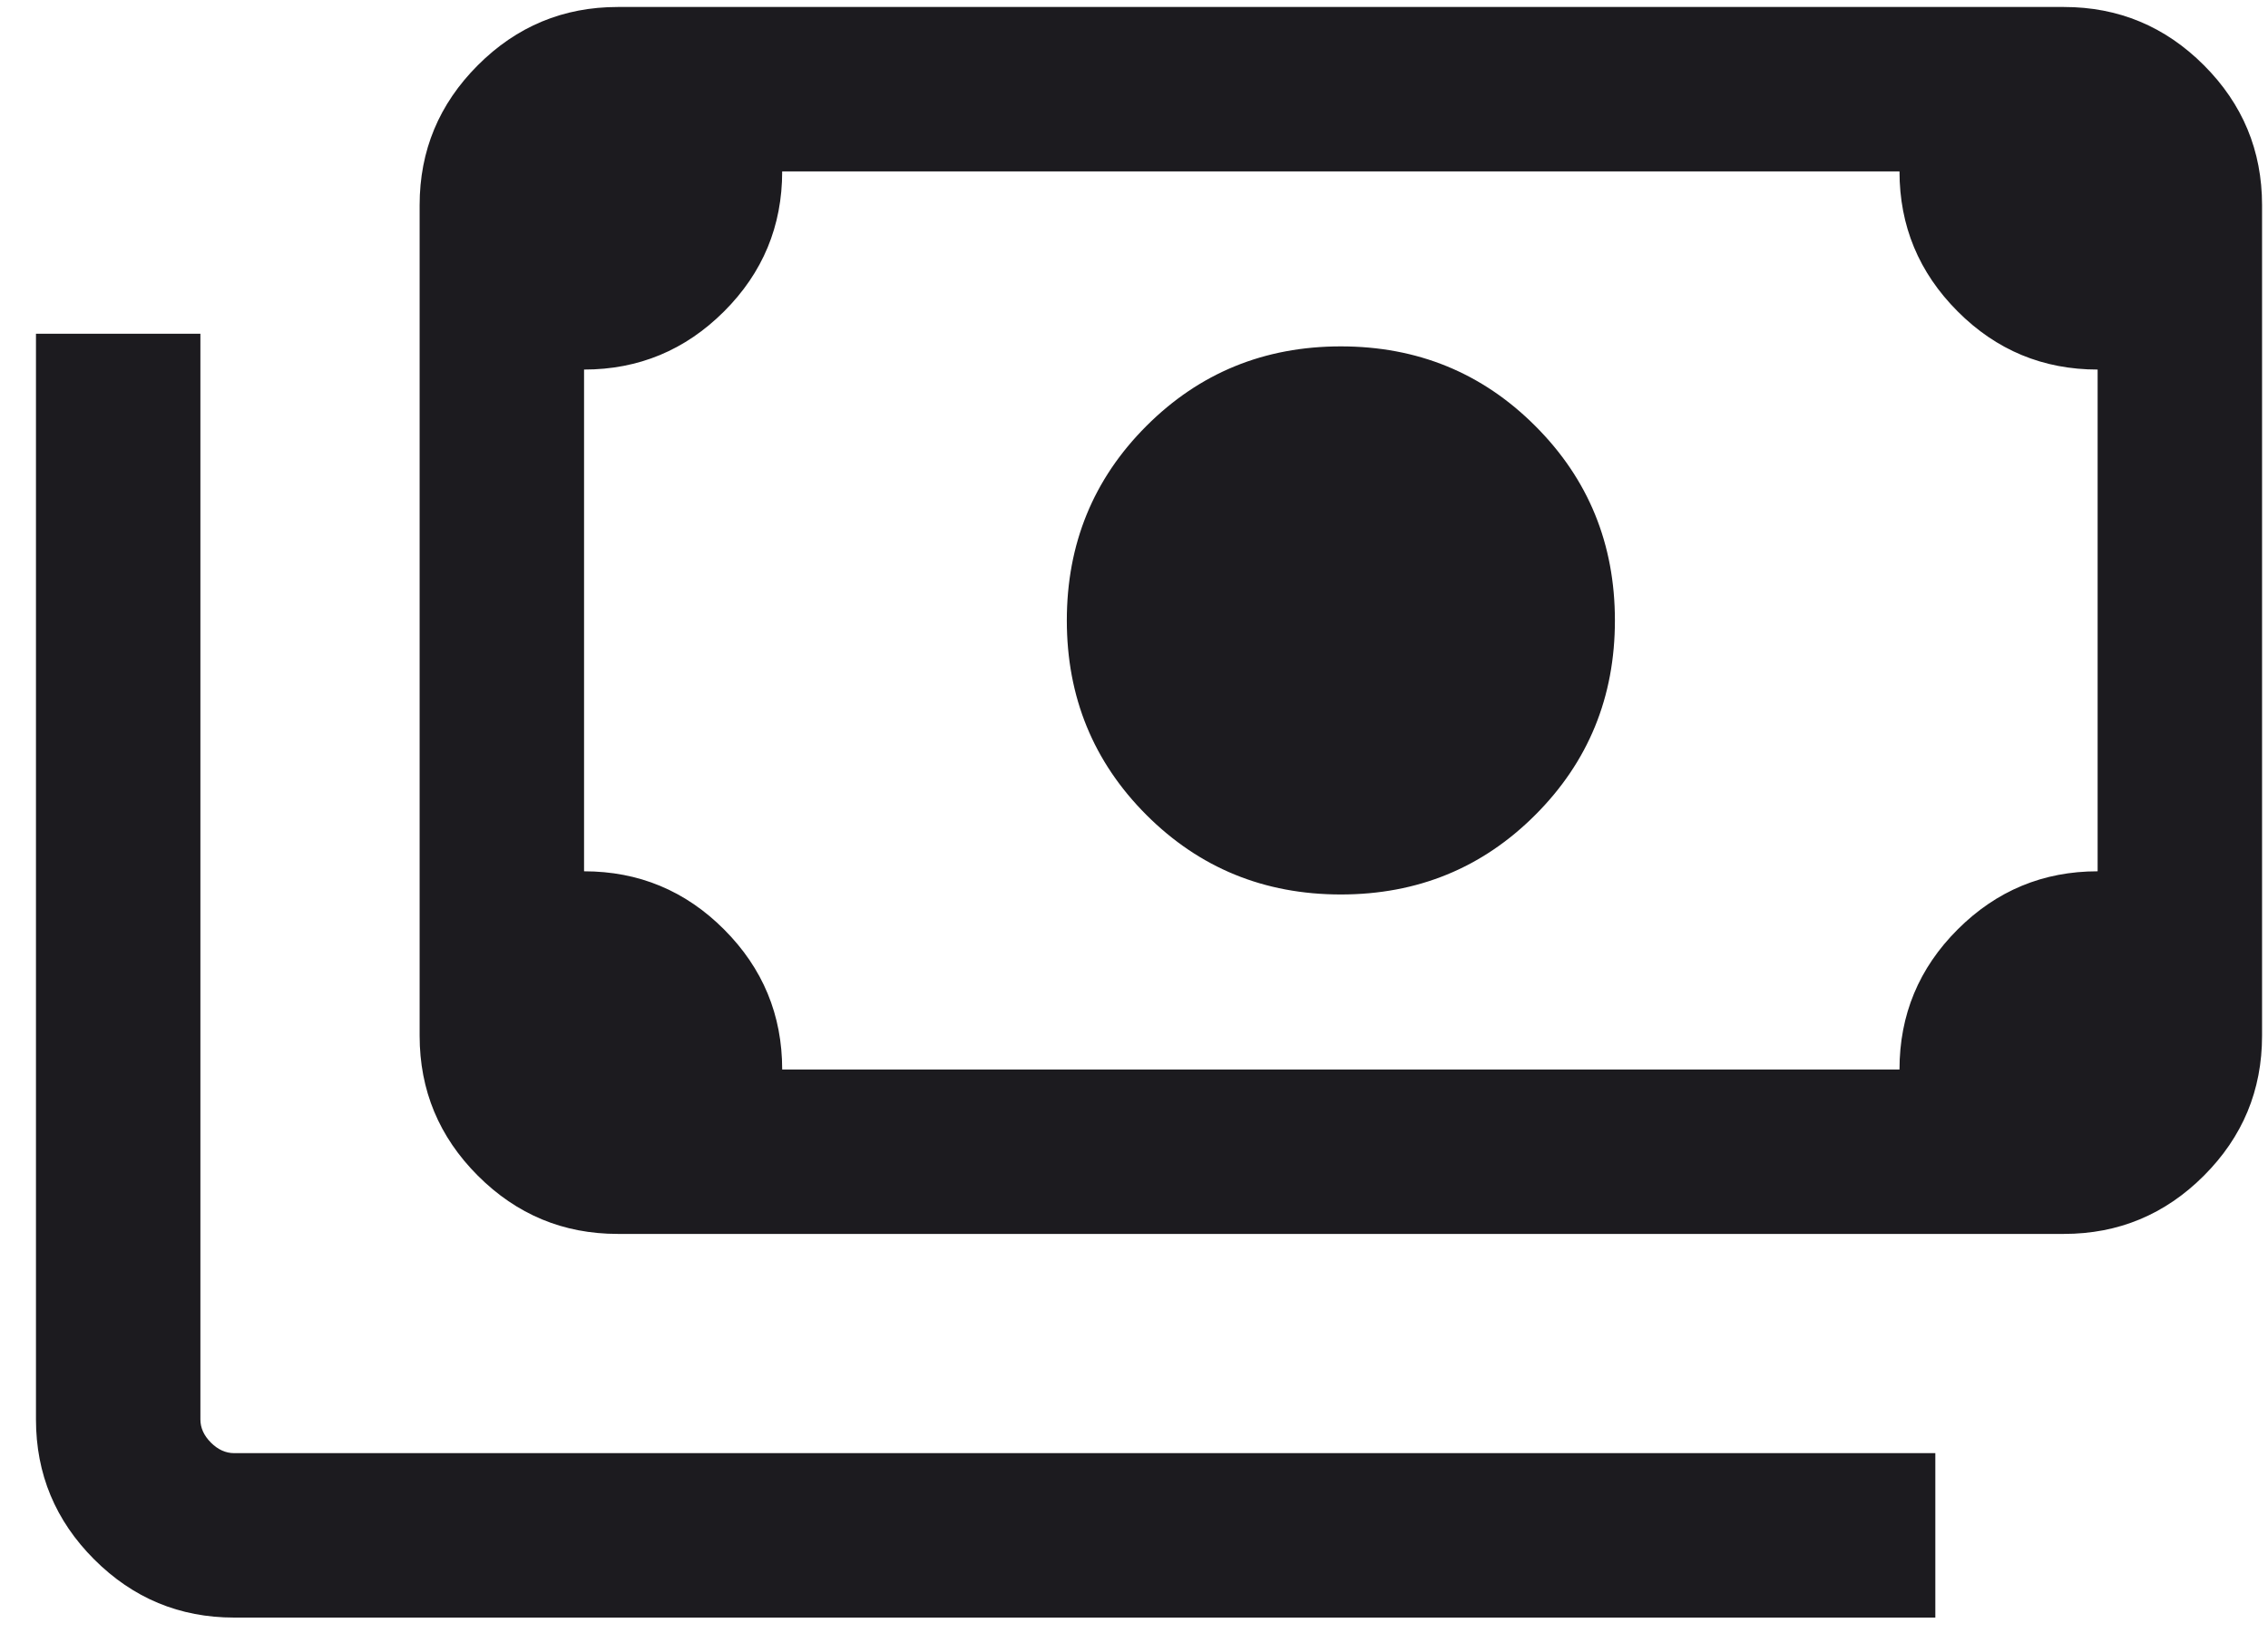 <svg width="50" height="36" viewBox="0 0 50 36" fill="none" xmlns="http://www.w3.org/2000/svg">
<path d="M29.56 19.719C27.872 19.719 26.443 19.135 25.273 17.965C24.104 16.795 23.519 15.366 23.519 13.678C23.519 11.989 24.104 10.56 25.273 9.391C26.443 8.221 27.872 7.636 29.56 7.636C31.249 7.636 32.678 8.221 33.847 9.391C35.017 10.56 35.602 11.989 35.602 13.678C35.602 15.366 35.017 16.795 33.847 17.965C32.678 19.135 31.249 19.719 29.56 19.719ZM13.619 27.202C12.418 27.202 11.39 26.774 10.535 25.919C9.679 25.063 9.251 24.035 9.251 22.833V4.522C9.251 3.321 9.679 2.293 10.535 1.437C11.39 0.582 12.418 0.154 13.619 0.154H45.501C46.702 0.154 47.731 0.582 48.586 1.437C49.442 2.293 49.869 3.321 49.869 4.522V22.833C49.869 24.035 49.442 25.063 48.586 25.919C47.731 26.774 46.702 27.202 45.501 27.202H13.619ZM17.244 23.577H41.876C41.876 22.372 42.304 21.342 43.16 20.488C44.015 19.635 45.043 19.208 46.244 19.208V8.147C45.039 8.147 44.01 7.719 43.157 6.864C42.303 6.008 41.876 4.98 41.876 3.779H17.244C17.244 4.984 16.817 6.013 15.961 6.867C15.106 7.72 14.077 8.147 12.876 8.147V19.208C14.081 19.208 15.111 19.636 15.964 20.491C16.818 21.347 17.244 22.375 17.244 23.577ZM42.666 35.66H5.162C3.96 35.66 2.932 35.233 2.076 34.377C1.221 33.522 0.793 32.493 0.793 31.292V7.358H4.418V31.292C4.418 31.477 4.495 31.648 4.65 31.803C4.805 31.958 4.976 32.035 5.162 32.035H42.666V35.66ZM13.619 23.577H12.876V3.779H13.619C13.418 3.779 13.244 3.853 13.097 4C12.95 4.147 12.876 4.321 12.876 4.522V22.833C12.876 23.035 12.95 23.209 13.097 23.356C13.244 23.503 13.418 23.577 13.619 23.577Z" fill="#1C1B1F"/>
</svg>

